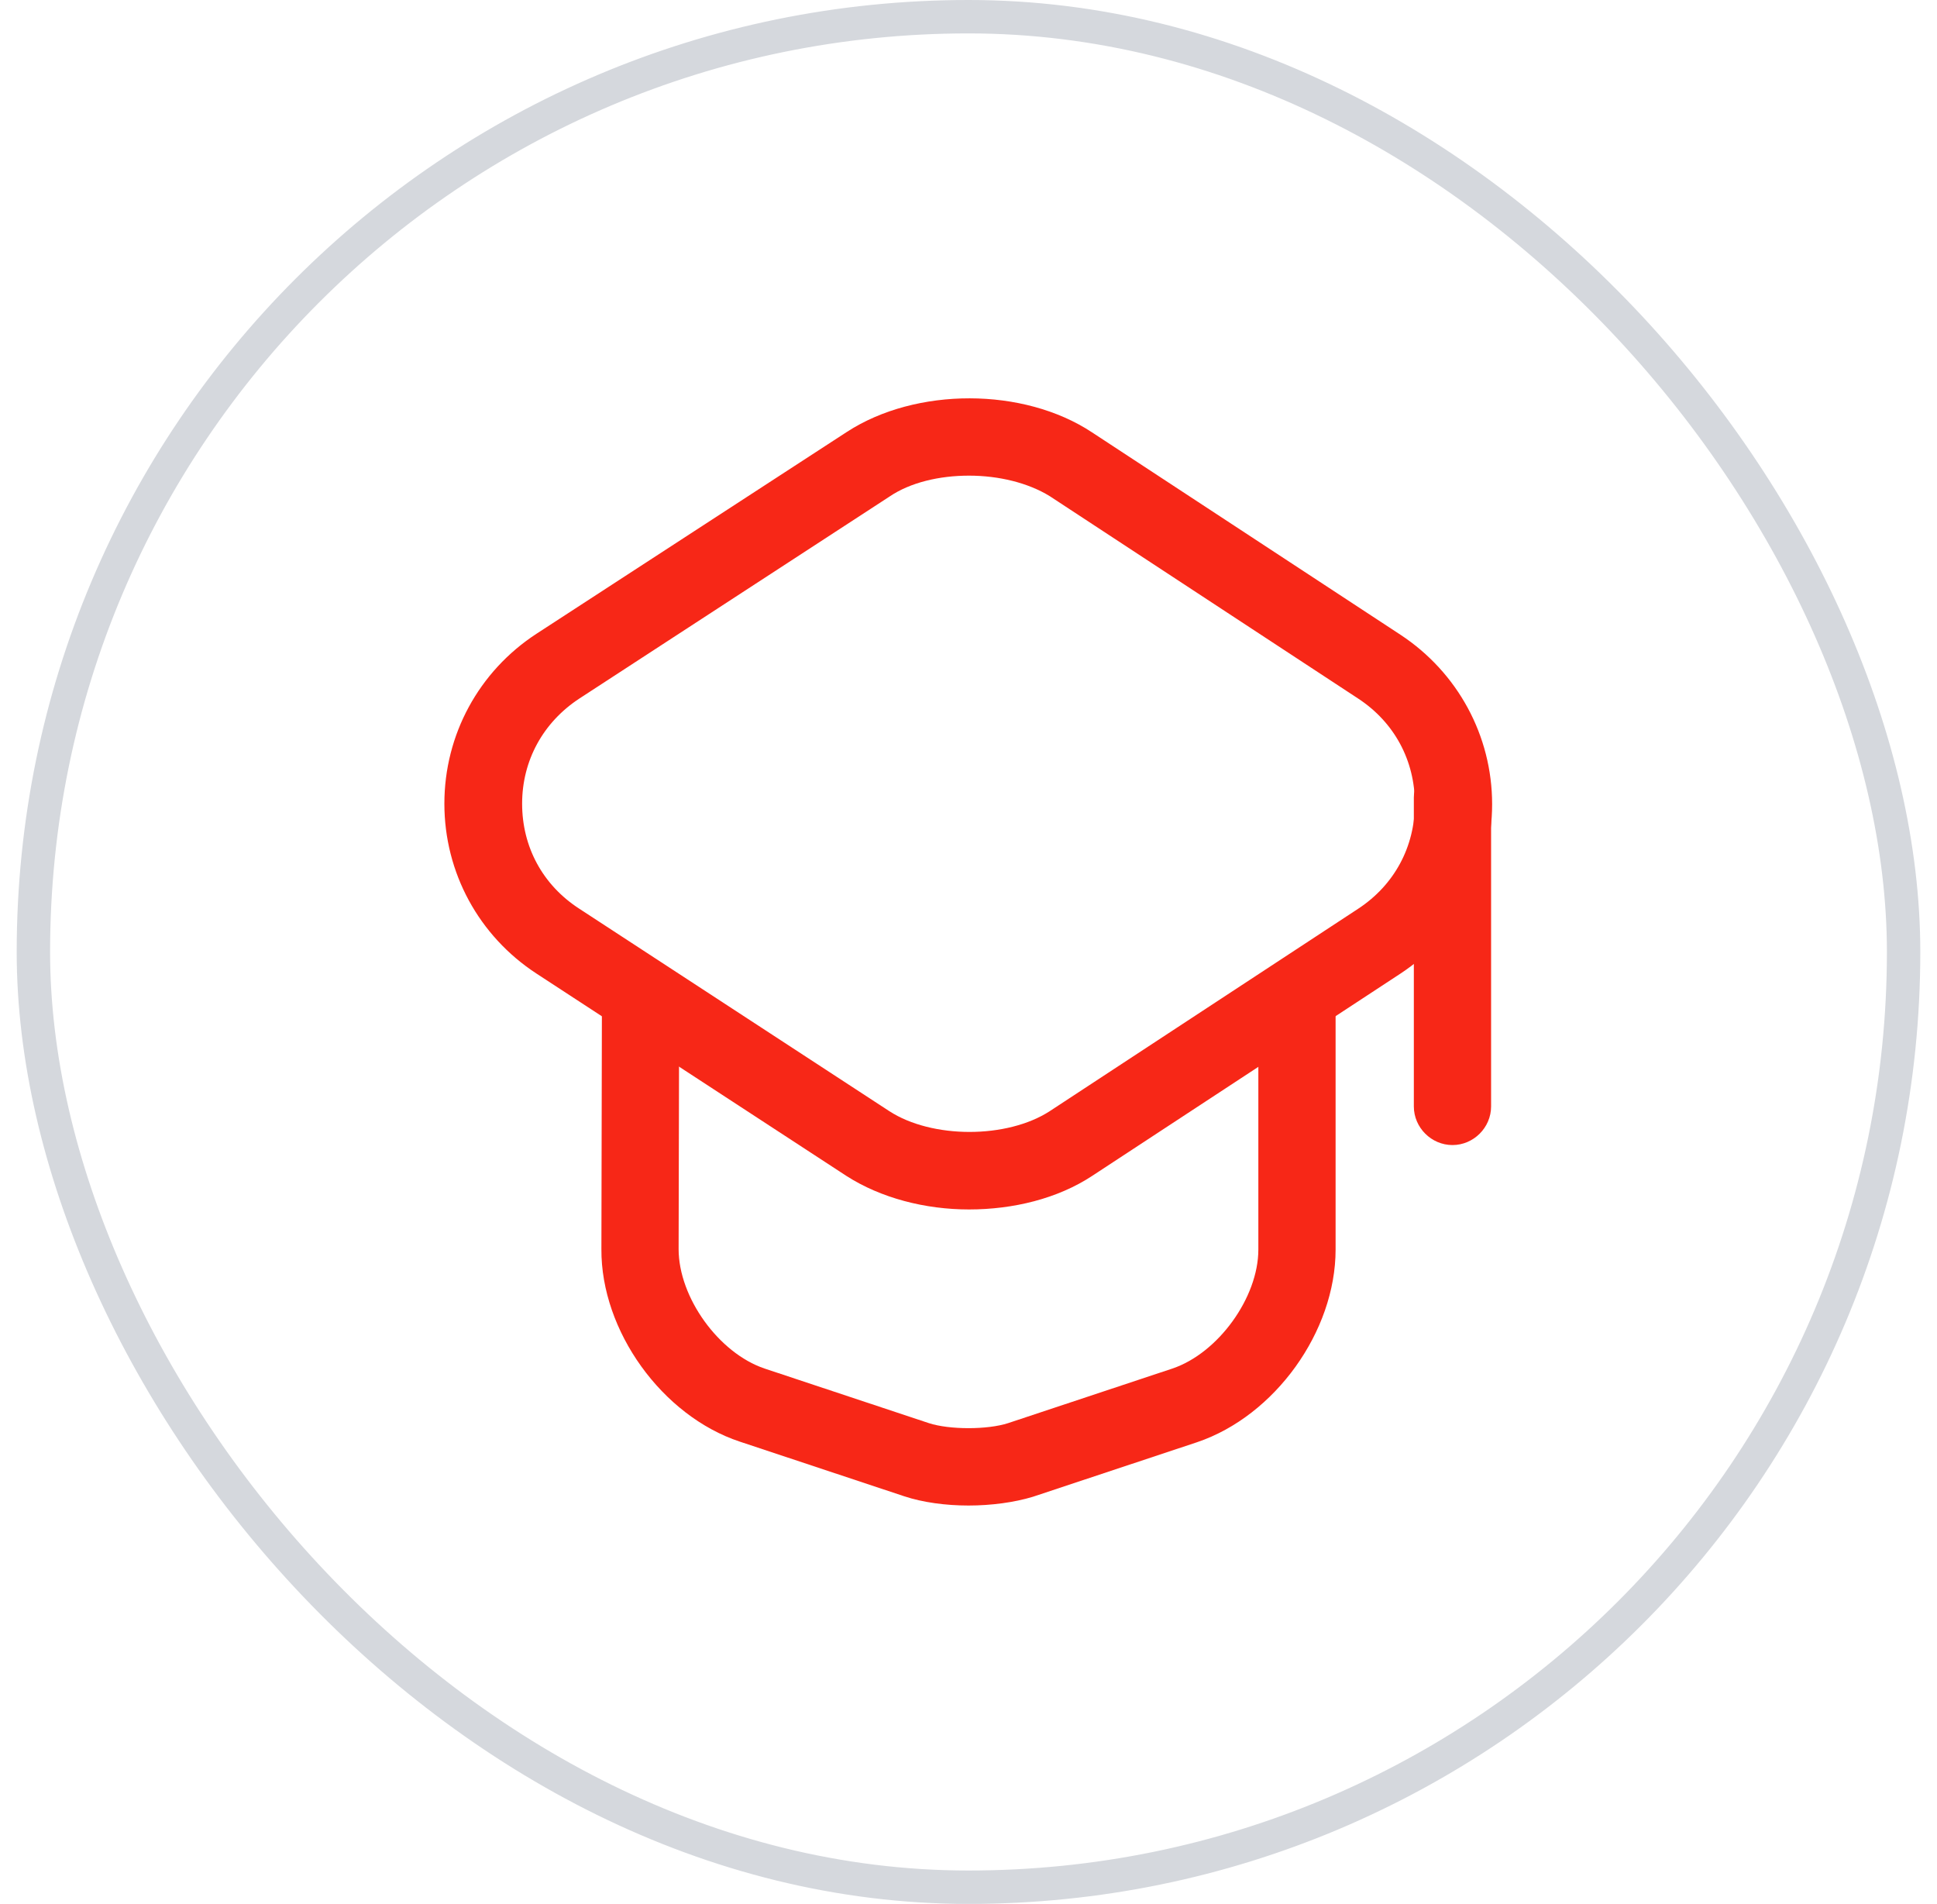<svg xmlns="http://www.w3.org/2000/svg" width="58" height="57" viewBox="0 0 58 57" fill="none"><rect x="1" y="0.5" width="56" height="56" rx="28" stroke="#D5D8DD"></rect><path d="M29.015 36.209C27.705 36.209 26.379 35.869 25.346 35.206L16.065 29.148C14.339 28.022 13.306 26.126 13.306 24.06C13.306 21.994 14.339 20.098 16.065 18.973L25.361 12.929C27.427 11.588 30.649 11.588 32.7 12.945L41.934 19.003C43.646 20.129 44.679 22.025 44.679 24.076C44.679 26.126 43.646 28.022 41.934 29.148L32.7 35.206C31.667 35.885 30.341 36.209 29.015 36.209ZM29.015 14.24C28.137 14.24 27.258 14.44 26.626 14.872L17.345 20.915C16.266 21.624 15.634 22.765 15.634 24.06C15.634 25.355 16.25 26.496 17.345 27.205L26.626 33.264C27.905 34.096 30.156 34.096 31.436 33.264L40.67 27.205C41.749 26.496 42.366 25.355 42.366 24.06C42.366 22.765 41.749 21.624 40.67 20.915L31.436 14.856C30.788 14.456 29.909 14.24 29.015 14.24Z" fill="#F72717"></path><path d="M29 45.073C28.322 45.073 27.628 44.98 27.073 44.795L22.155 43.161C19.827 42.391 17.992 39.847 18.008 37.395L18.023 30.165C18.023 29.533 18.547 29.009 19.179 29.009C19.811 29.009 20.336 29.533 20.336 30.165L20.32 37.395C20.32 38.845 21.523 40.51 22.895 40.972L27.813 42.606C28.429 42.807 29.57 42.807 30.187 42.606L35.105 40.972C36.477 40.51 37.679 38.845 37.679 37.411V30.258C37.679 29.625 38.204 29.101 38.836 29.101C39.468 29.101 39.992 29.625 39.992 30.258V37.411C39.992 39.862 38.173 42.391 35.845 43.177L30.927 44.811C30.372 44.98 29.678 45.073 29 45.073Z" fill="#F72717"></path><path d="M43.492 34.281C42.859 34.281 42.335 33.757 42.335 33.125V23.875C42.335 23.243 42.859 22.719 43.492 22.719C44.124 22.719 44.648 23.243 44.648 23.875V33.125C44.648 33.757 44.124 34.281 43.492 34.281Z" fill="#F72717"></path></svg>
